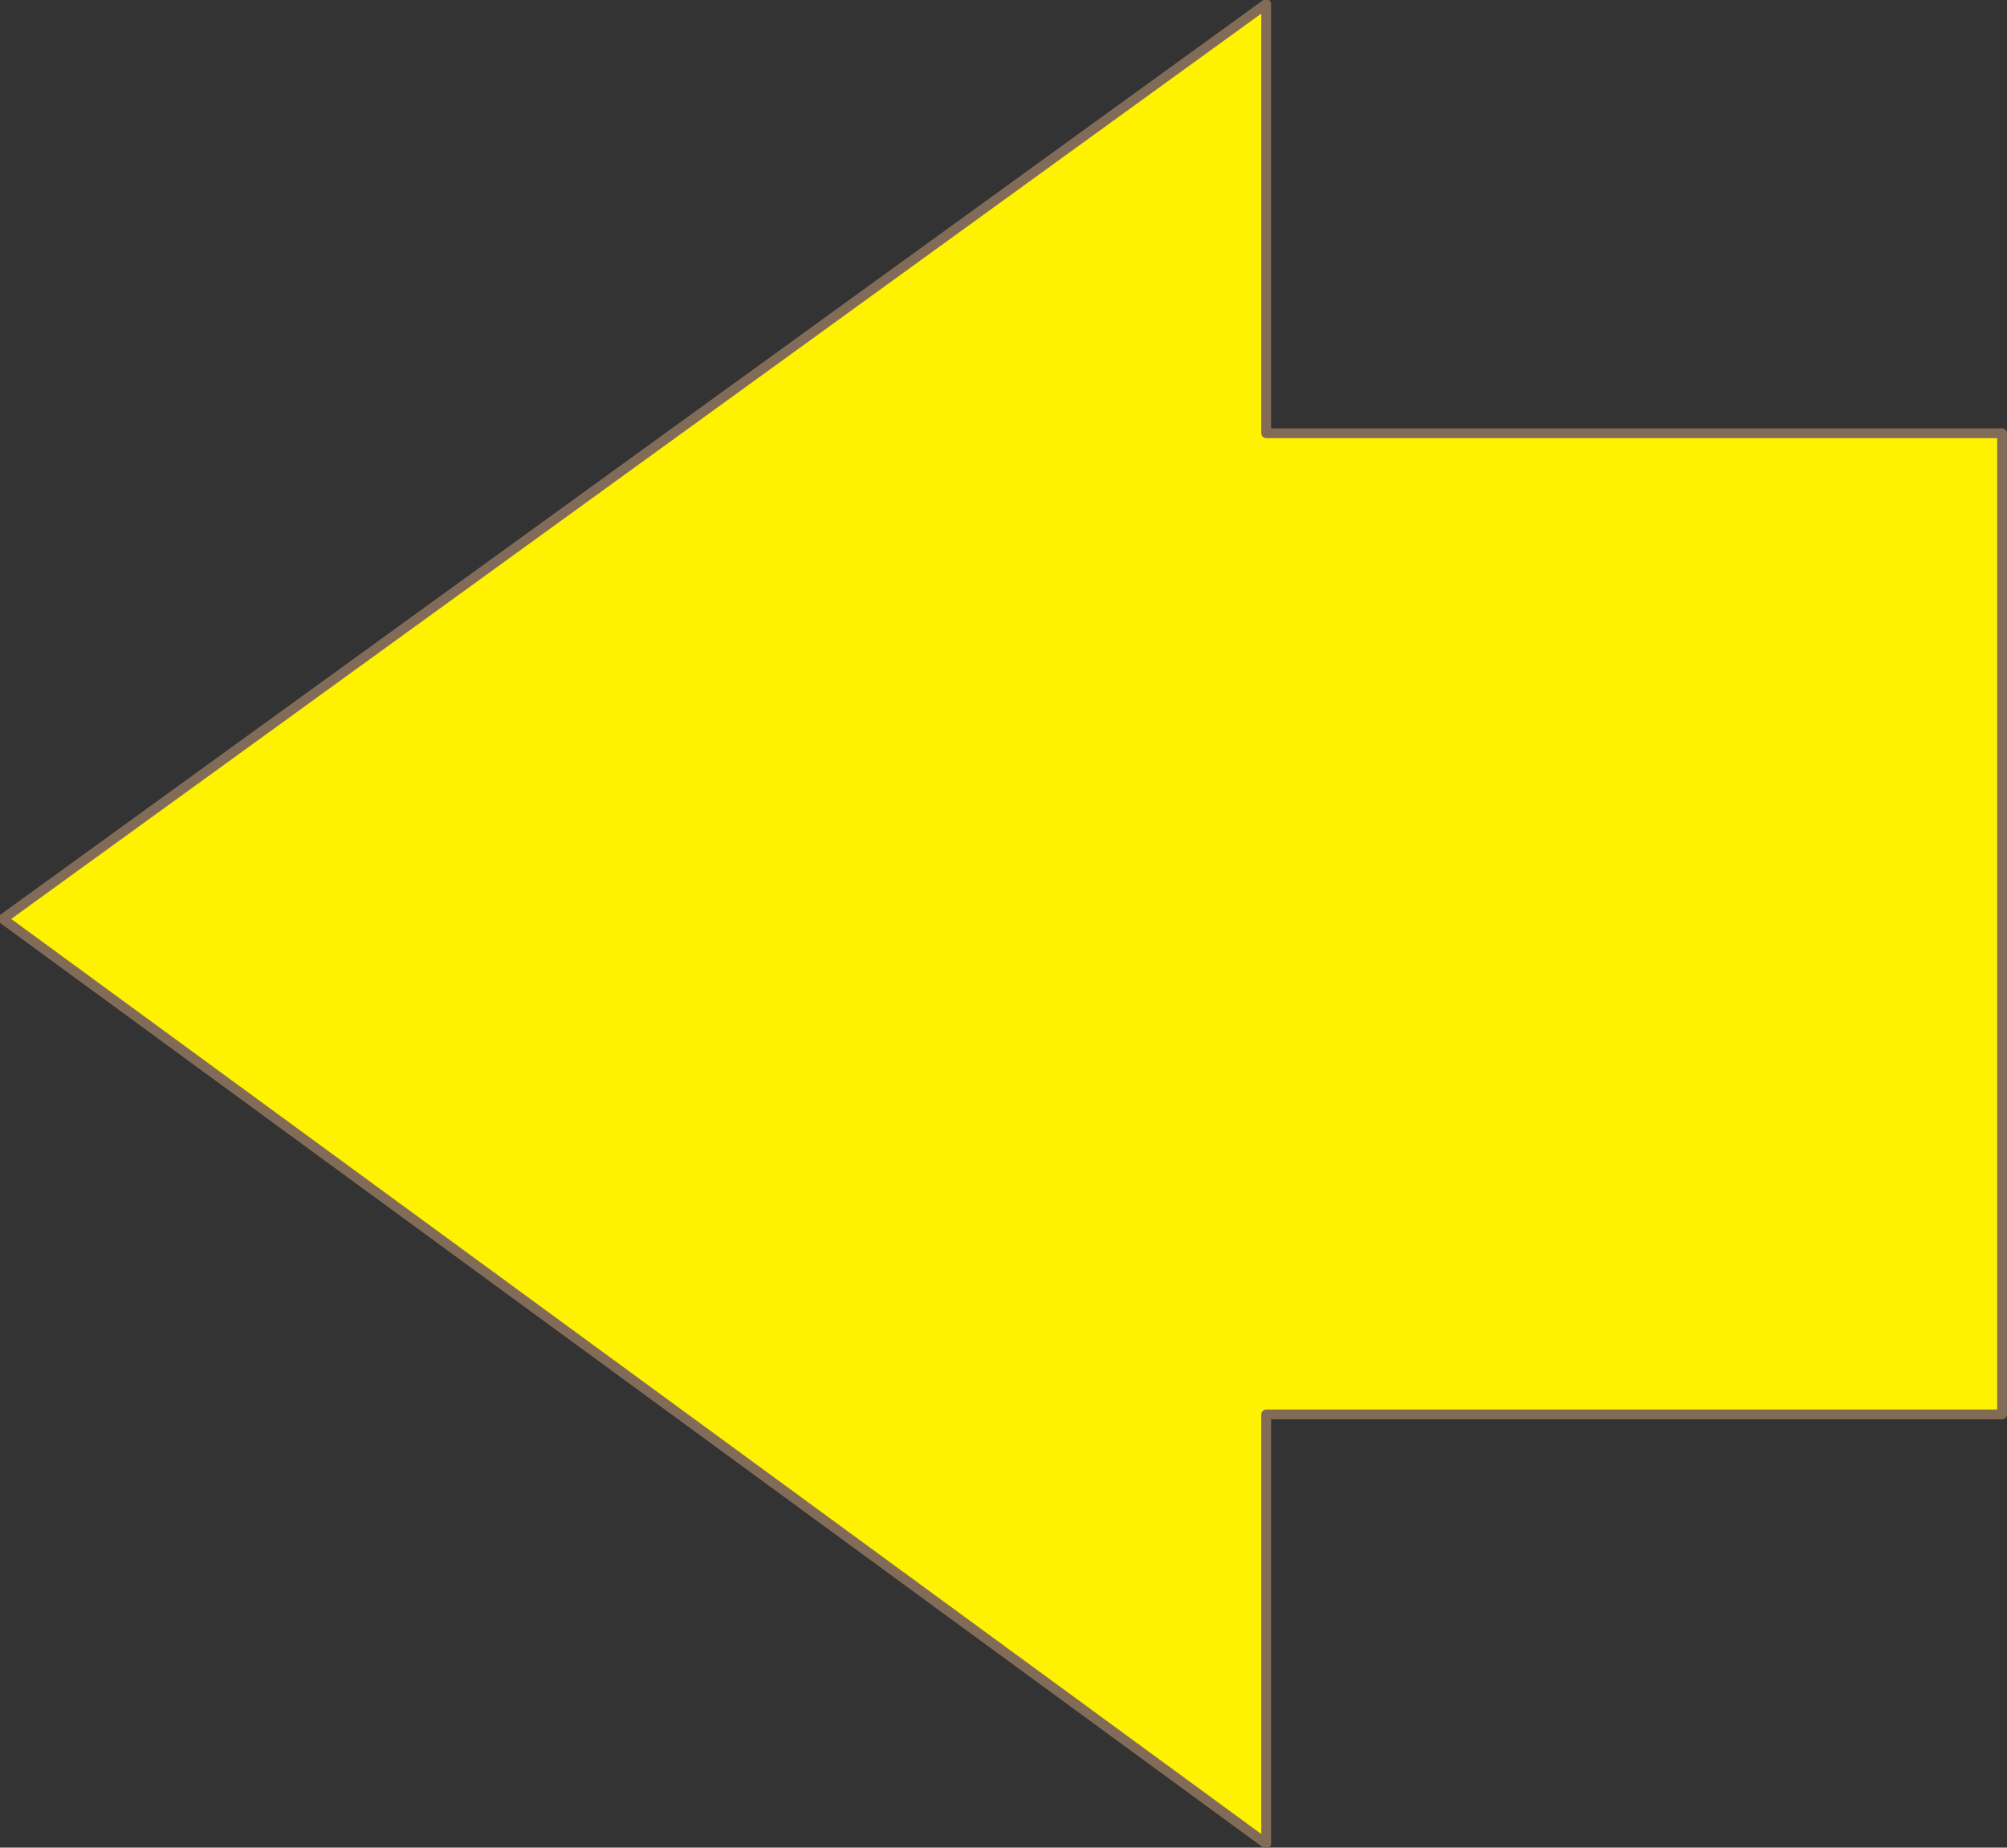 <svg xmlns="http://www.w3.org/2000/svg" width="613.636" height="564.925"><rect width="100%" height="100%" fill="#333333" stroke="none"/><path fill="#fff200" fill-rule="evenodd" d="M612.136 132.465h-225V1.215L.886 280.965l386.25 282.75v-131.25h225v-300"/><path fill="none" stroke="#826c57" stroke-linecap="round" stroke-linejoin="round" stroke-miterlimit="10" stroke-width="3" d="M612.136 132.465h-225V1.215L.886 280.965l386.25 282.75v-131.25h225zm0 0"/></svg>
